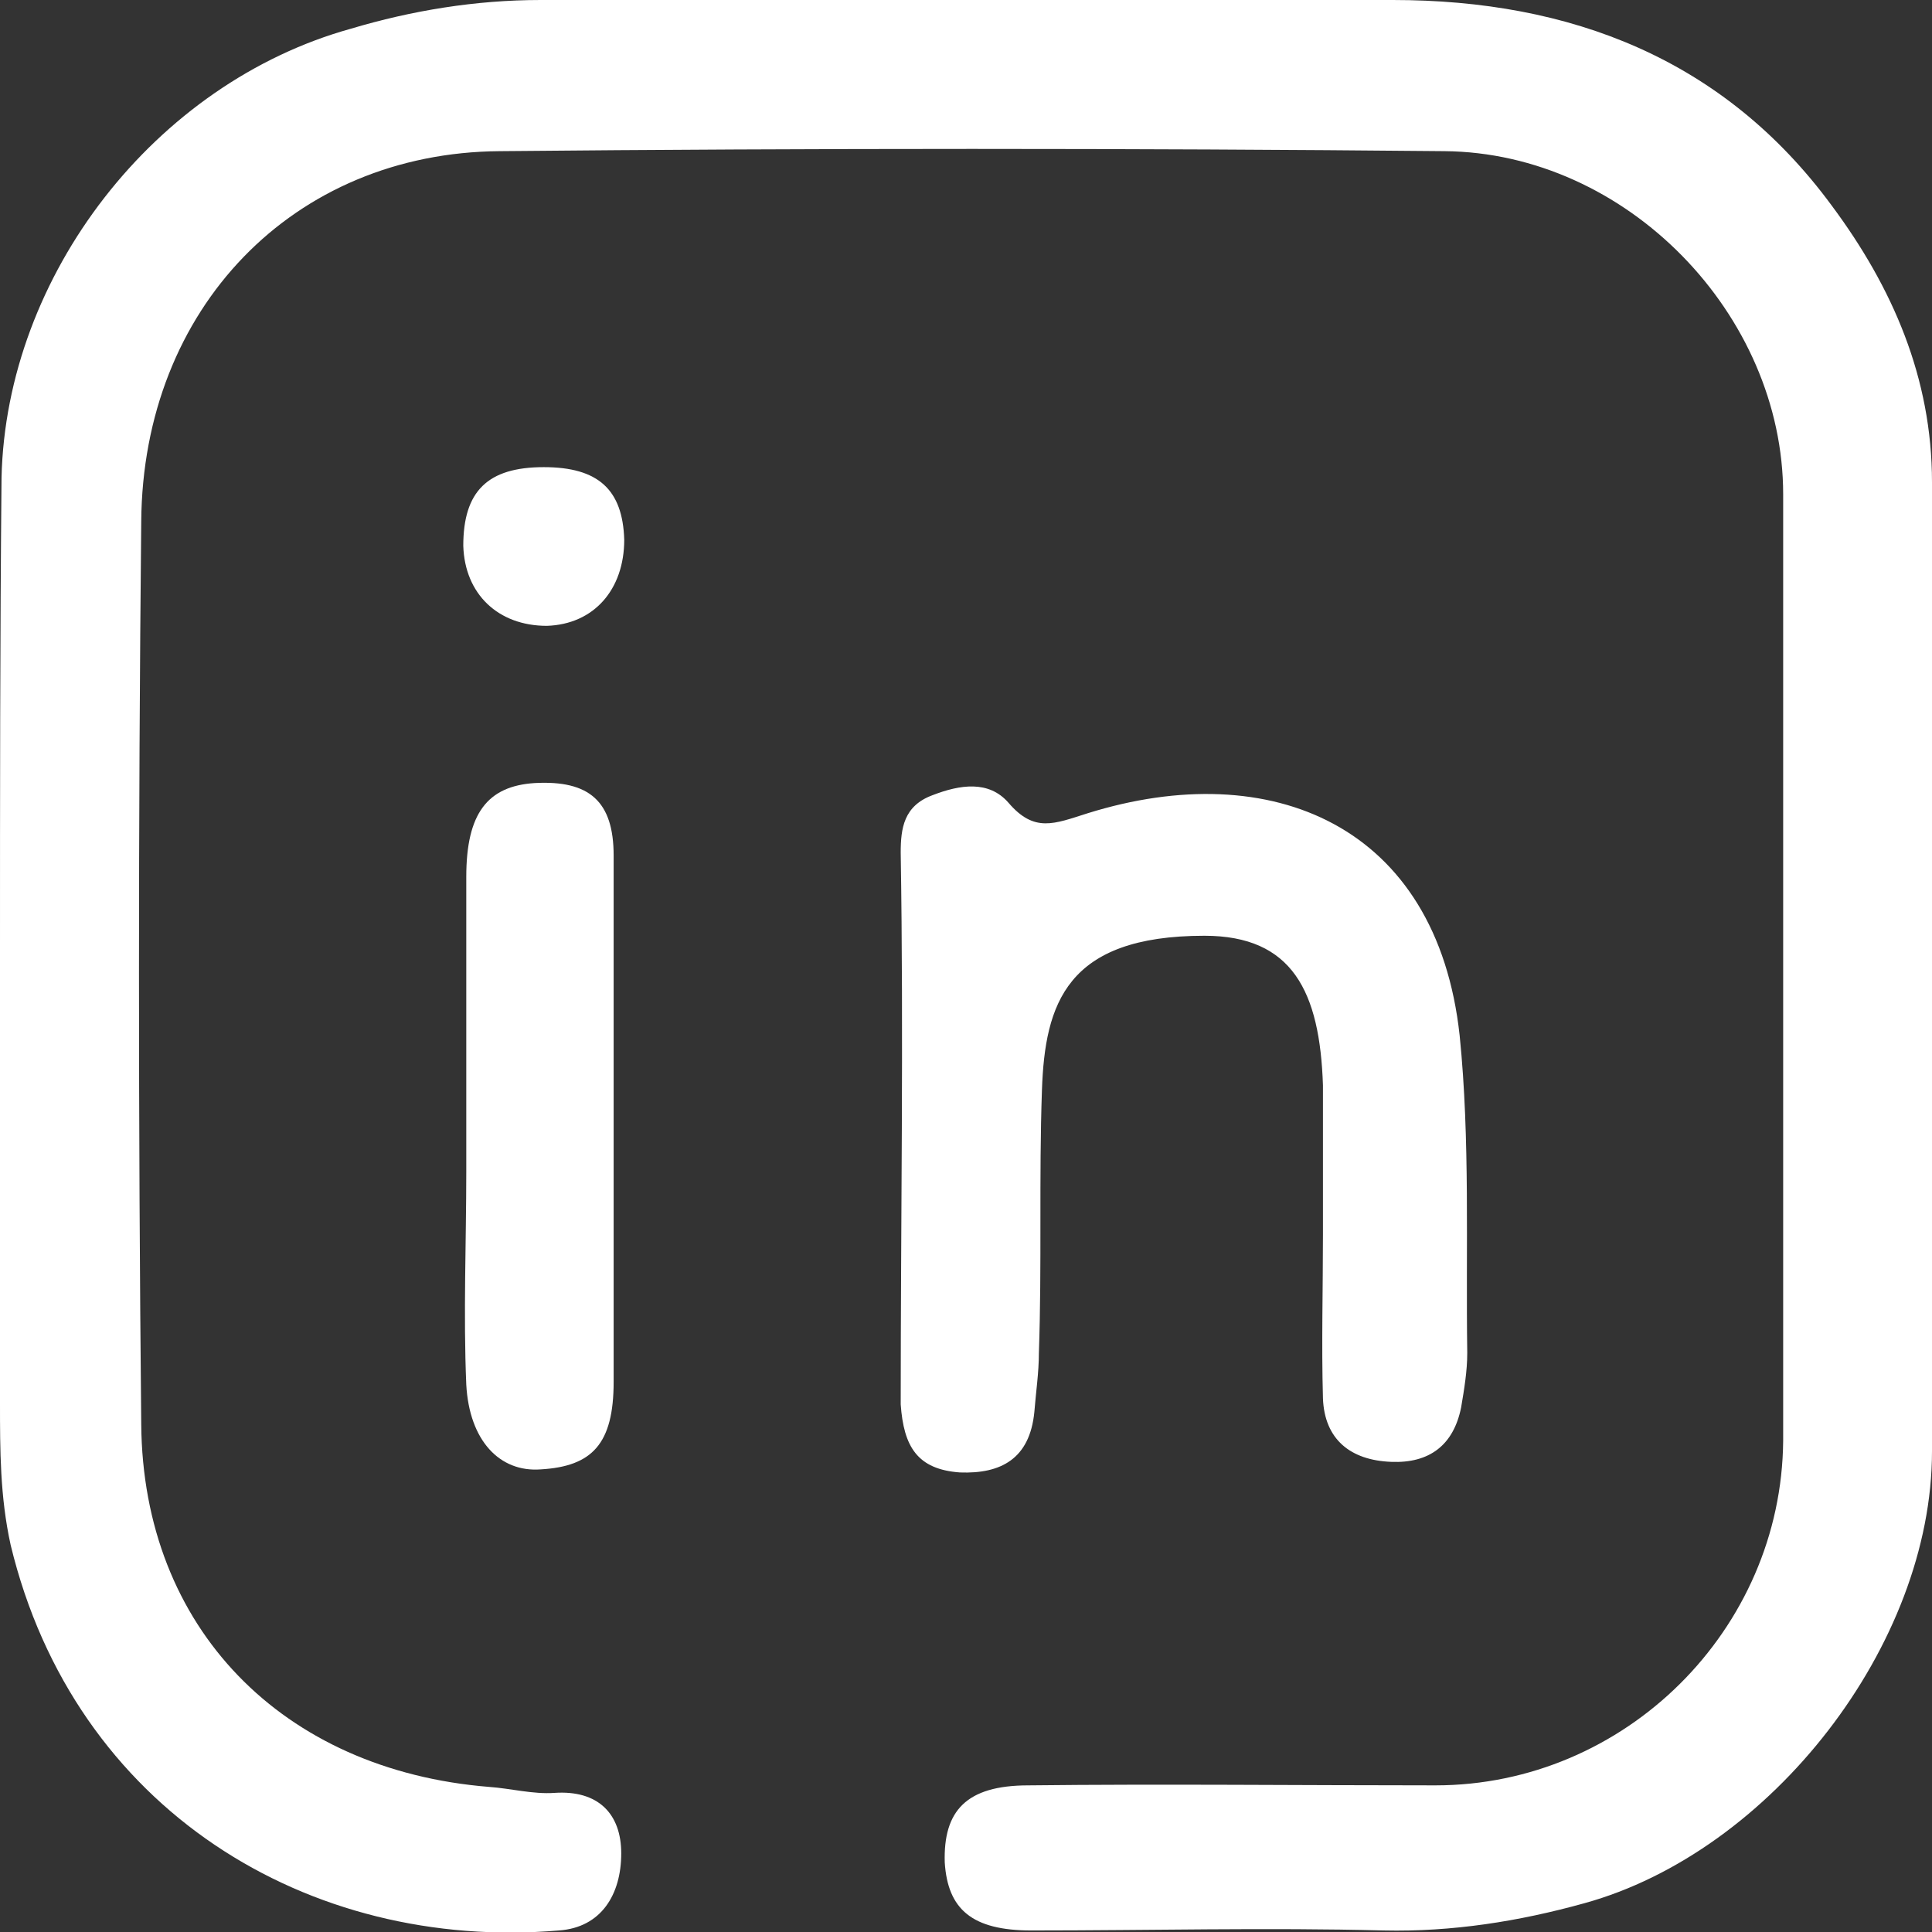 <svg width="29" height="29" viewBox="0 0 29 29" fill="none" xmlns="http://www.w3.org/2000/svg">
<rect x="0" y="0" width="29" height="29" fill="#333333" stroke="none"/>
<g clip-path="url(#clip0_408_626)">
<path d="M0 14.386C0 11.981 0 9.576 0.023 7.171C0.091 4.13 2.325 1.248 5.267 0.431C6.178 0.159 7.136 0 8.116 0C12.38 0 16.643 0 20.906 0C23.574 0 25.877 0.885 27.495 3.086C28.407 4.311 29 5.673 29 7.239C29 12.072 29 16.928 29 21.784C29 24.689 26.583 27.797 23.779 28.569C22.799 28.841 21.796 29 20.77 28.977C19.014 28.932 17.259 28.977 15.48 28.977C14.591 28.977 14.226 28.66 14.181 27.956C14.158 27.185 14.5 26.799 15.435 26.799C17.464 26.776 19.516 26.799 21.545 26.799C24.395 26.799 26.743 24.462 26.766 21.625C26.766 16.883 26.766 12.163 26.766 7.42C26.766 4.72 24.418 2.292 21.682 2.269C16.962 2.224 12.22 2.224 7.501 2.269C4.4 2.292 2.143 4.629 2.12 7.829C2.075 12.344 2.075 16.86 2.12 21.376C2.143 24.439 4.241 26.572 7.341 26.822C7.66 26.844 8.002 26.935 8.322 26.912C8.983 26.867 9.325 27.23 9.325 27.82C9.325 28.433 9.028 28.932 8.39 28.977C4.628 29.295 1.117 27.162 0.16 23.191C0 22.465 0 21.761 0 21.058C0 18.834 0 16.633 0 14.409V14.386Z" fill="white"/>
<path d="M19.858 18.517C19.858 17.768 19.858 17.042 19.858 16.293C19.812 14.886 19.402 14.046 18.079 14.046C16.005 14.046 15.685 15.068 15.64 16.361C15.594 17.677 15.64 18.993 15.594 20.309C15.594 20.604 15.549 20.899 15.526 21.194C15.457 21.898 15.024 22.125 14.409 22.102C13.77 22.056 13.565 21.716 13.52 21.081C13.52 18.335 13.565 15.567 13.52 12.798C13.52 12.435 13.565 12.095 13.998 11.936C14.409 11.777 14.842 11.709 15.138 12.05C15.526 12.503 15.822 12.367 16.324 12.208C19.082 11.346 21.568 12.39 21.91 15.544C22.069 17.11 22.001 18.721 22.024 20.309C22.024 20.582 21.978 20.854 21.932 21.126C21.818 21.694 21.454 21.966 20.884 21.943C20.268 21.92 19.881 21.603 19.858 20.99C19.835 20.173 19.858 19.356 19.858 18.517Z" fill="white"/>
<path d="M9.211 16.883C9.211 18.176 9.211 19.447 9.211 20.74C9.211 21.671 8.892 22.011 8.116 22.056C7.501 22.102 7.045 21.625 6.999 20.785C6.954 19.719 6.999 18.652 6.999 17.586C6.999 16.111 6.999 14.636 6.999 13.161C6.999 12.208 7.318 11.8 8.025 11.754C8.846 11.709 9.211 12.027 9.211 12.843C9.211 14.182 9.211 15.521 9.211 16.86" fill="white"/>
<path d="M9.37 8.101C9.37 8.85 8.914 9.372 8.208 9.394C7.478 9.394 6.976 8.918 6.954 8.192C6.954 7.375 7.318 7.012 8.162 7.012C8.983 7.012 9.347 7.352 9.37 8.101Z" fill="white"/>
</g>
<defs>
<clipPath id="clip0_408_626">
<rect width="29" height="29" fill="white"/>
</clipPath>
</defs>
</svg>
